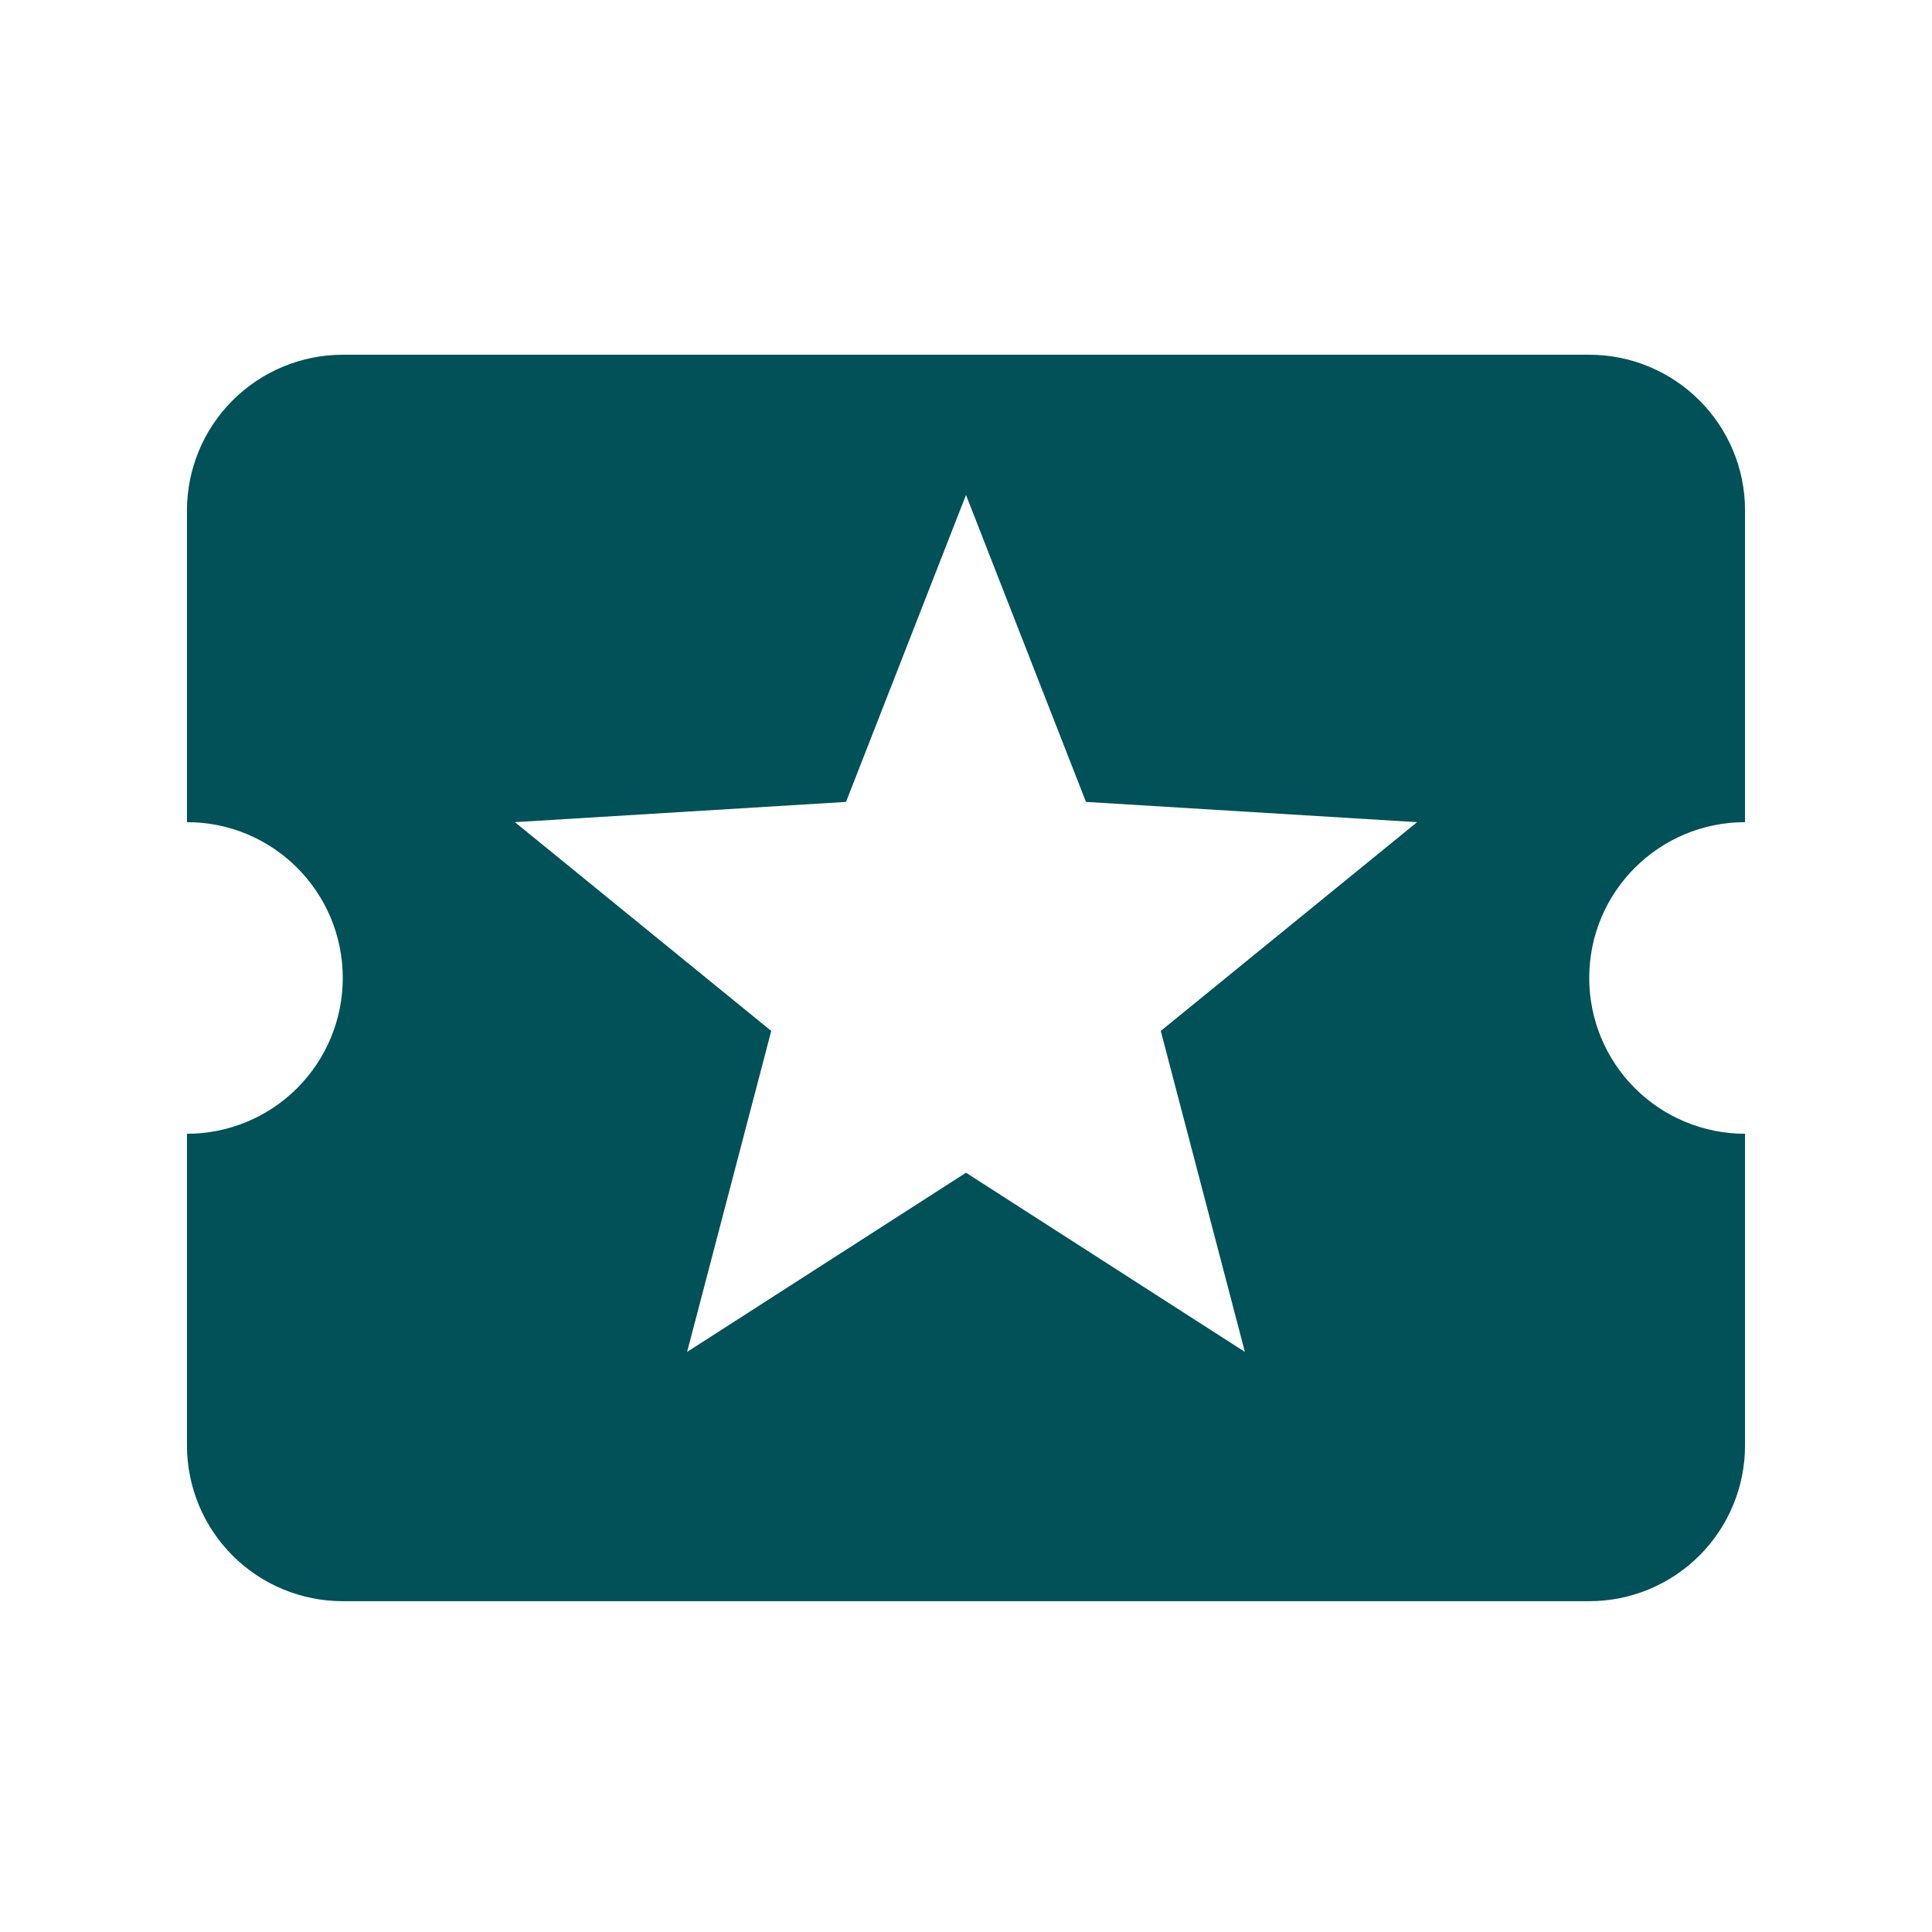 <?xml version="1.0" encoding="UTF-8"?> <svg xmlns="http://www.w3.org/2000/svg" width="31" height="31" viewBox="0 0 31 31" fill="none"><g id="ticket"><path id="Vector" d="M19.975 21.692L15.5 18.817L11.025 21.692L12.375 16.542L8.262 13.192L13.575 12.867L15.5 7.942L17.425 12.867L22.738 13.192L18.625 16.542M25.5 15.692C25.5 14.305 26.625 13.192 28 13.192V8.192C28 6.805 26.875 5.692 25.5 5.692H5.5C4.837 5.692 4.201 5.956 3.732 6.425C3.263 6.893 3 7.529 3 8.192V13.192C4.388 13.192 5.5 14.317 5.5 15.692C5.5 16.355 5.237 16.991 4.768 17.46C4.299 17.929 3.663 18.192 3 18.192V23.192C3 23.855 3.263 24.491 3.732 24.96C4.201 25.429 4.837 25.692 5.5 25.692H25.5C26.163 25.692 26.799 25.429 27.268 24.96C27.737 24.491 28 23.855 28 23.192V18.192C27.337 18.192 26.701 17.929 26.232 17.46C25.763 16.991 25.5 16.355 25.5 15.692Z" fill="#015158"></path></g></svg> 